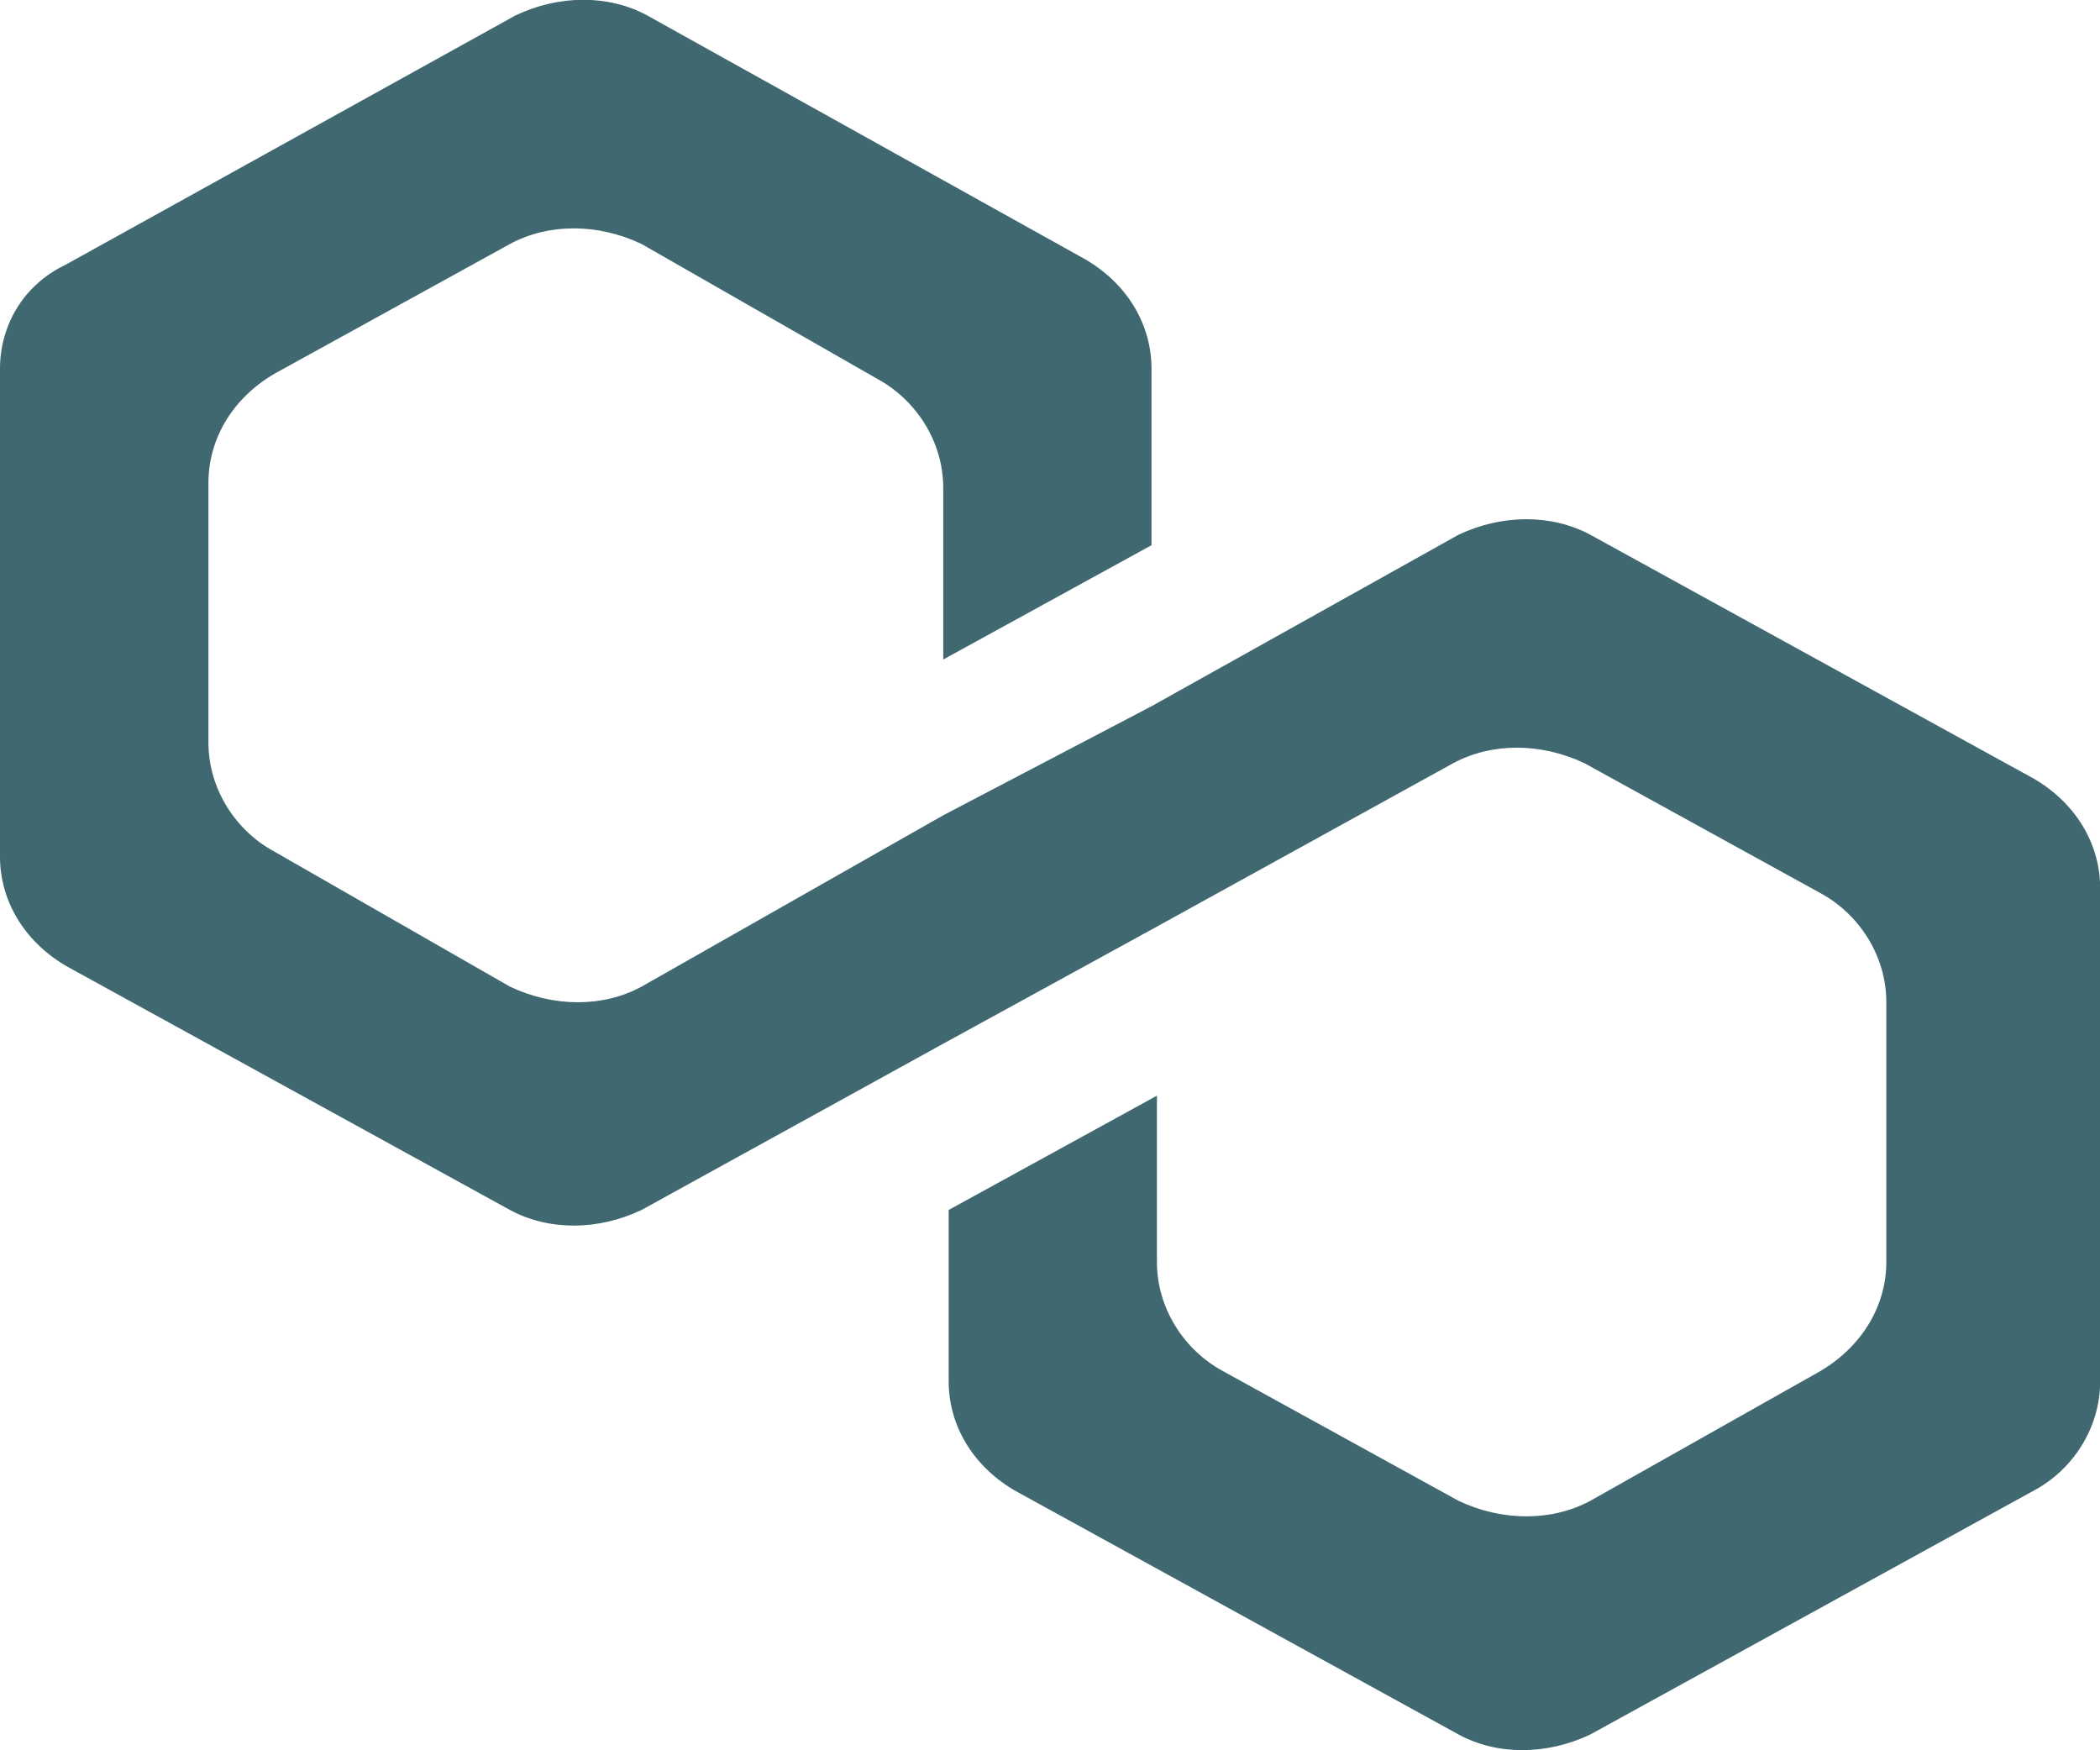 <svg width="12" height="10" viewBox="0 0 12 10" fill="none" xmlns="http://www.w3.org/2000/svg">
<path d="M9.087 3.055C8.867 2.937 8.585 2.937 8.335 3.055L6.58 4.035L5.39 4.658L3.666 5.637C3.447 5.756 3.165 5.756 2.914 5.637L1.567 4.865C1.348 4.747 1.191 4.509 1.191 4.242V2.759C1.191 2.521 1.316 2.284 1.567 2.136L2.914 1.394C3.134 1.275 3.416 1.275 3.666 1.394L5.014 2.165C5.233 2.284 5.39 2.521 5.39 2.788V3.768L6.58 3.115V2.106C6.58 1.868 6.455 1.631 6.204 1.483L3.698 0.088C3.478 -0.031 3.196 -0.031 2.946 0.088L0.376 1.512C0.126 1.631 0 1.868 0 2.106V4.895C0 5.133 0.126 5.37 0.376 5.518L2.914 6.913C3.134 7.032 3.416 7.032 3.666 6.913L5.39 5.963L6.58 5.311L8.303 4.361C8.523 4.242 8.805 4.242 9.055 4.361L10.403 5.103C10.622 5.222 10.779 5.459 10.779 5.726V7.21C10.779 7.447 10.653 7.684 10.403 7.833L9.087 8.575C8.867 8.693 8.585 8.693 8.335 8.575L6.987 7.833C6.768 7.714 6.611 7.477 6.611 7.21V6.26L5.421 6.913V7.892C5.421 8.13 5.546 8.367 5.797 8.515L8.335 9.91C8.554 10.029 8.836 10.029 9.087 9.91L11.624 8.515C11.844 8.397 12.001 8.159 12.001 7.892V5.073C12.001 4.836 11.875 4.598 11.624 4.45L9.087 3.055Z" fill="#3F6870"/>
</svg>

